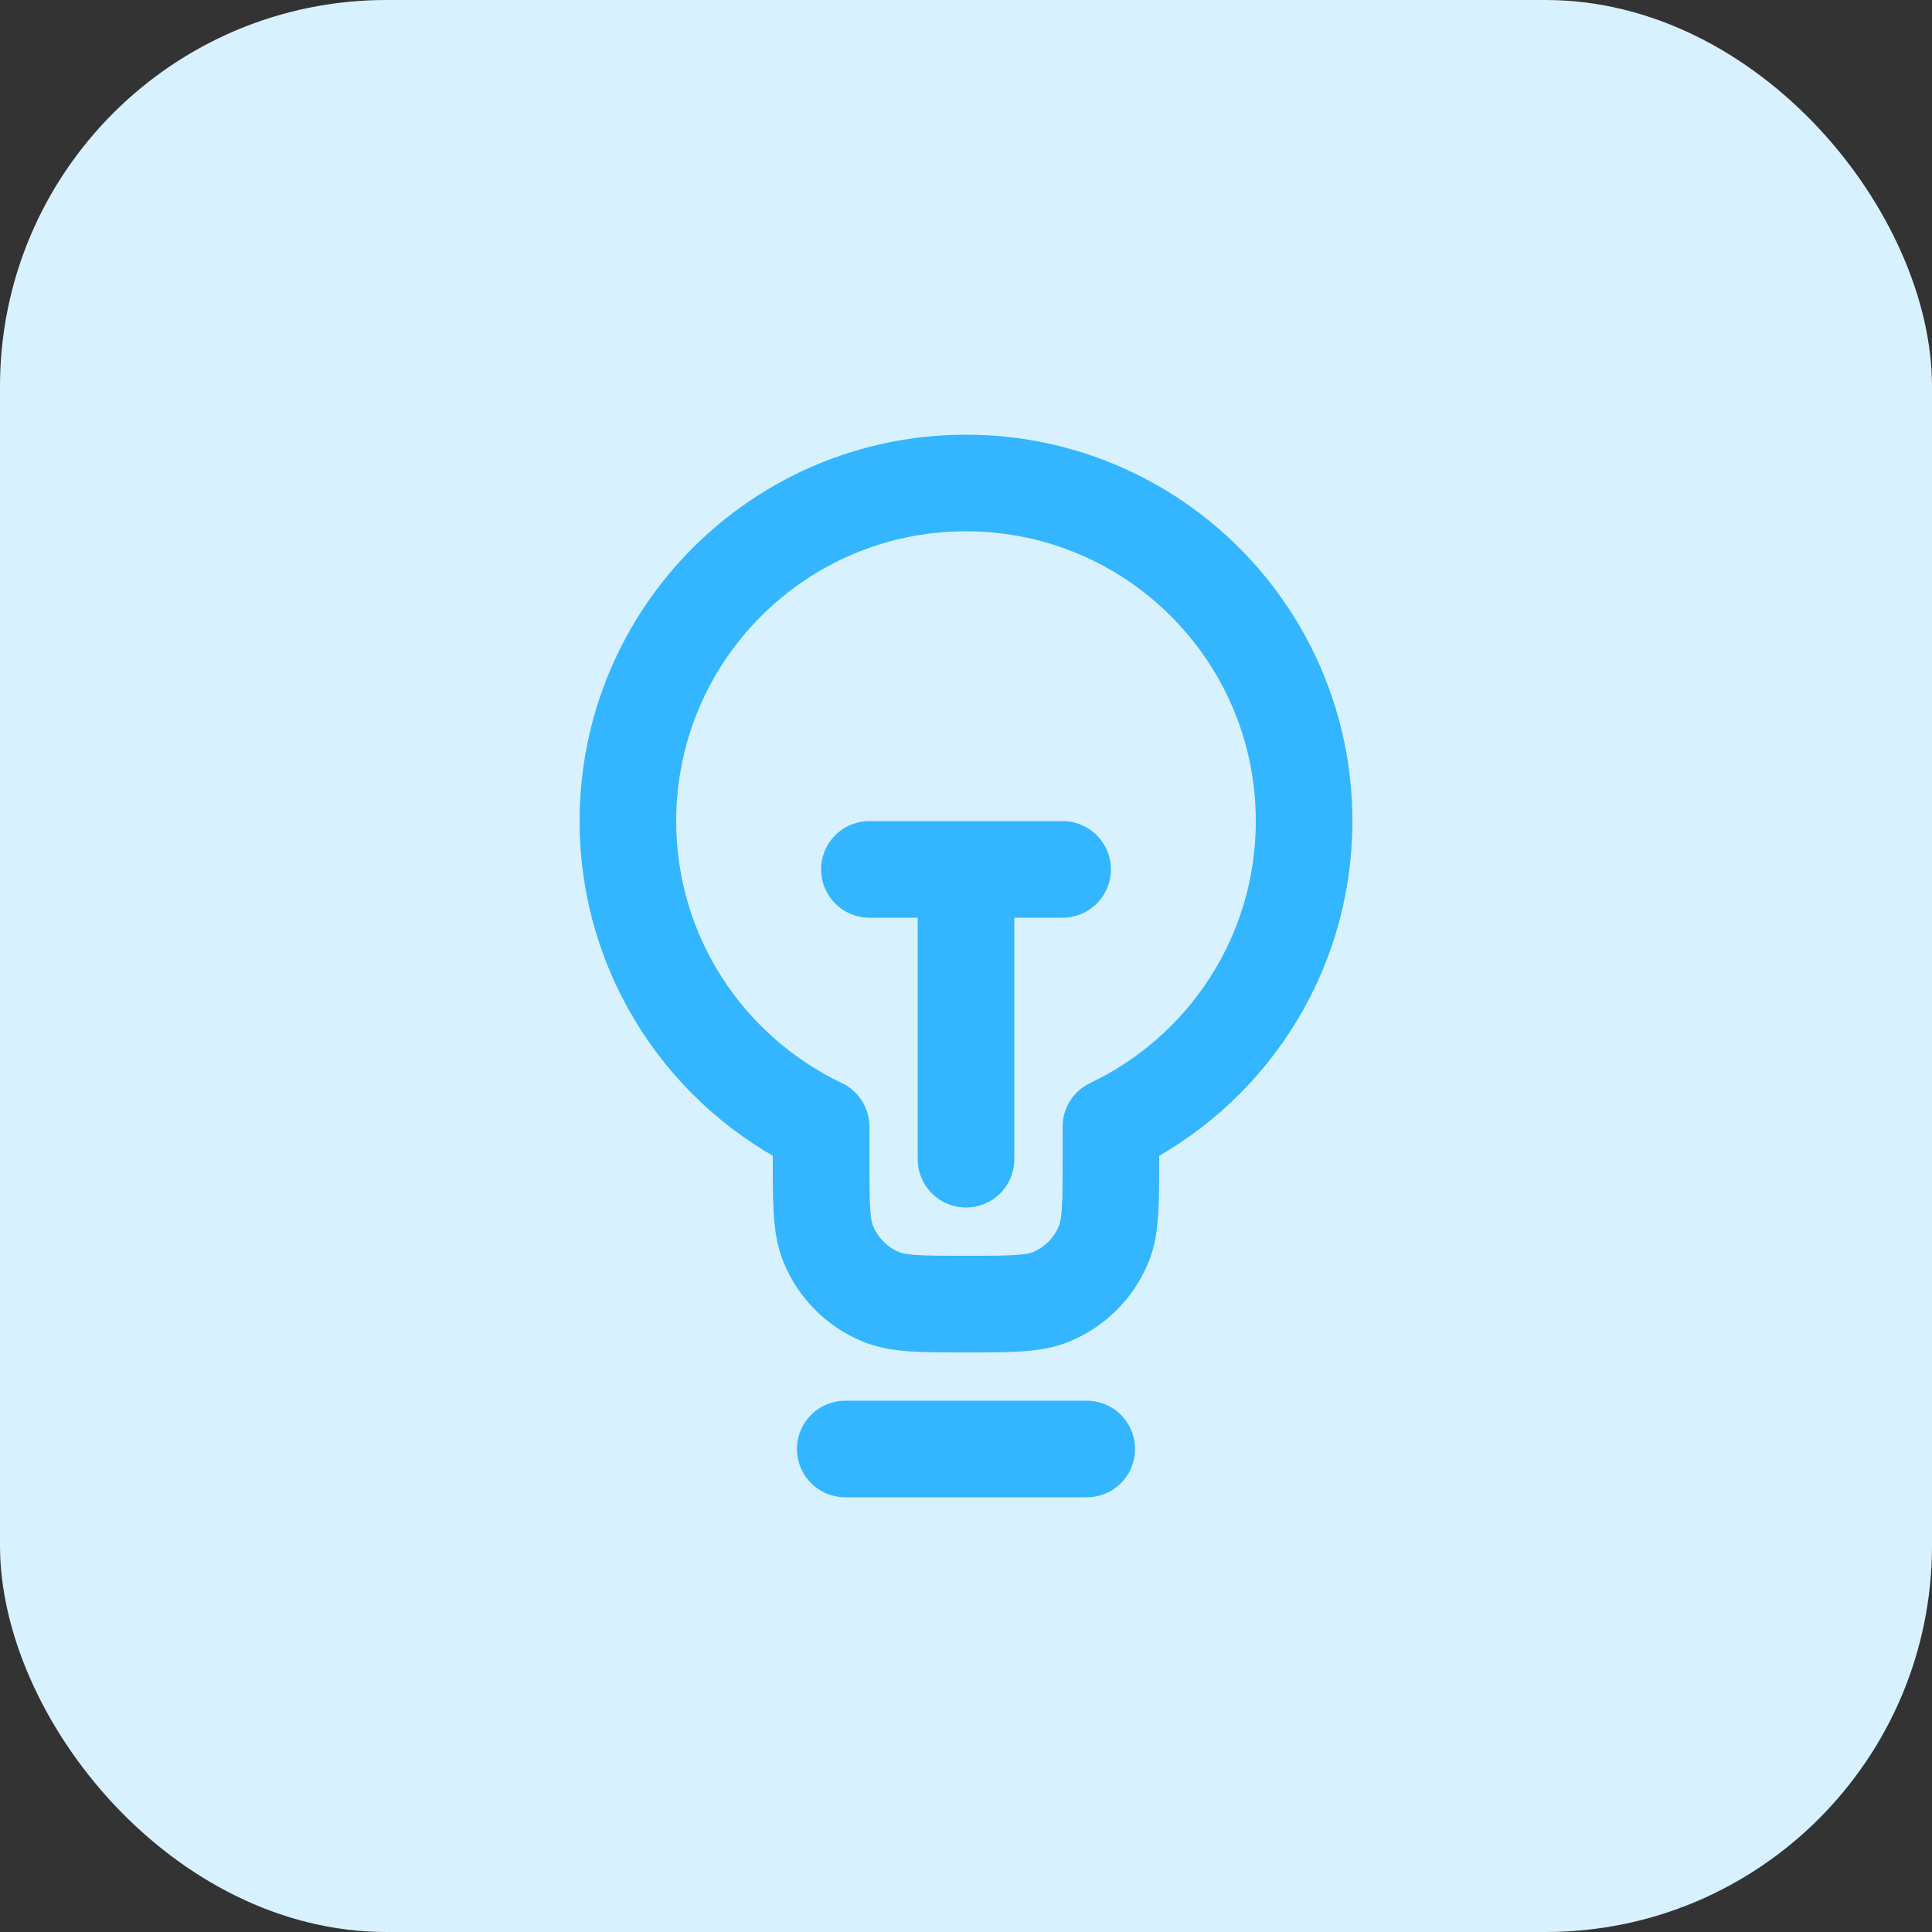 <?xml version="1.0" encoding="utf-8"?>
<svg xmlns="http://www.w3.org/2000/svg" width="40" height="40" viewBox="0 0 40 40" fill="none">
<rect x="0" y="0" width="40" height="40" fill="#333333" stroke="none"/>
<rect width="40" height="40" rx="8" fill="#D8F1FF"/>
<path d="M17.5 30H22.5M18 18H22M20 18L20 24M23 23.326C25.365 22.203 27 19.792 27 17C27 13.134 23.866 10 20 10C16.134 10 13 13.134 13 17C13 19.792 14.635 22.203 17 23.326V24C17 24.932 17 25.398 17.152 25.765C17.355 26.255 17.745 26.645 18.235 26.848C18.602 27 19.068 27 20 27C20.932 27 21.398 27 21.765 26.848C22.255 26.645 22.645 26.255 22.848 25.765C23 25.398 23 24.932 23 24V23.326Z" stroke="#33B6FF" stroke-width="2" stroke-linecap="round" stroke-linejoin="round"/>
</svg>